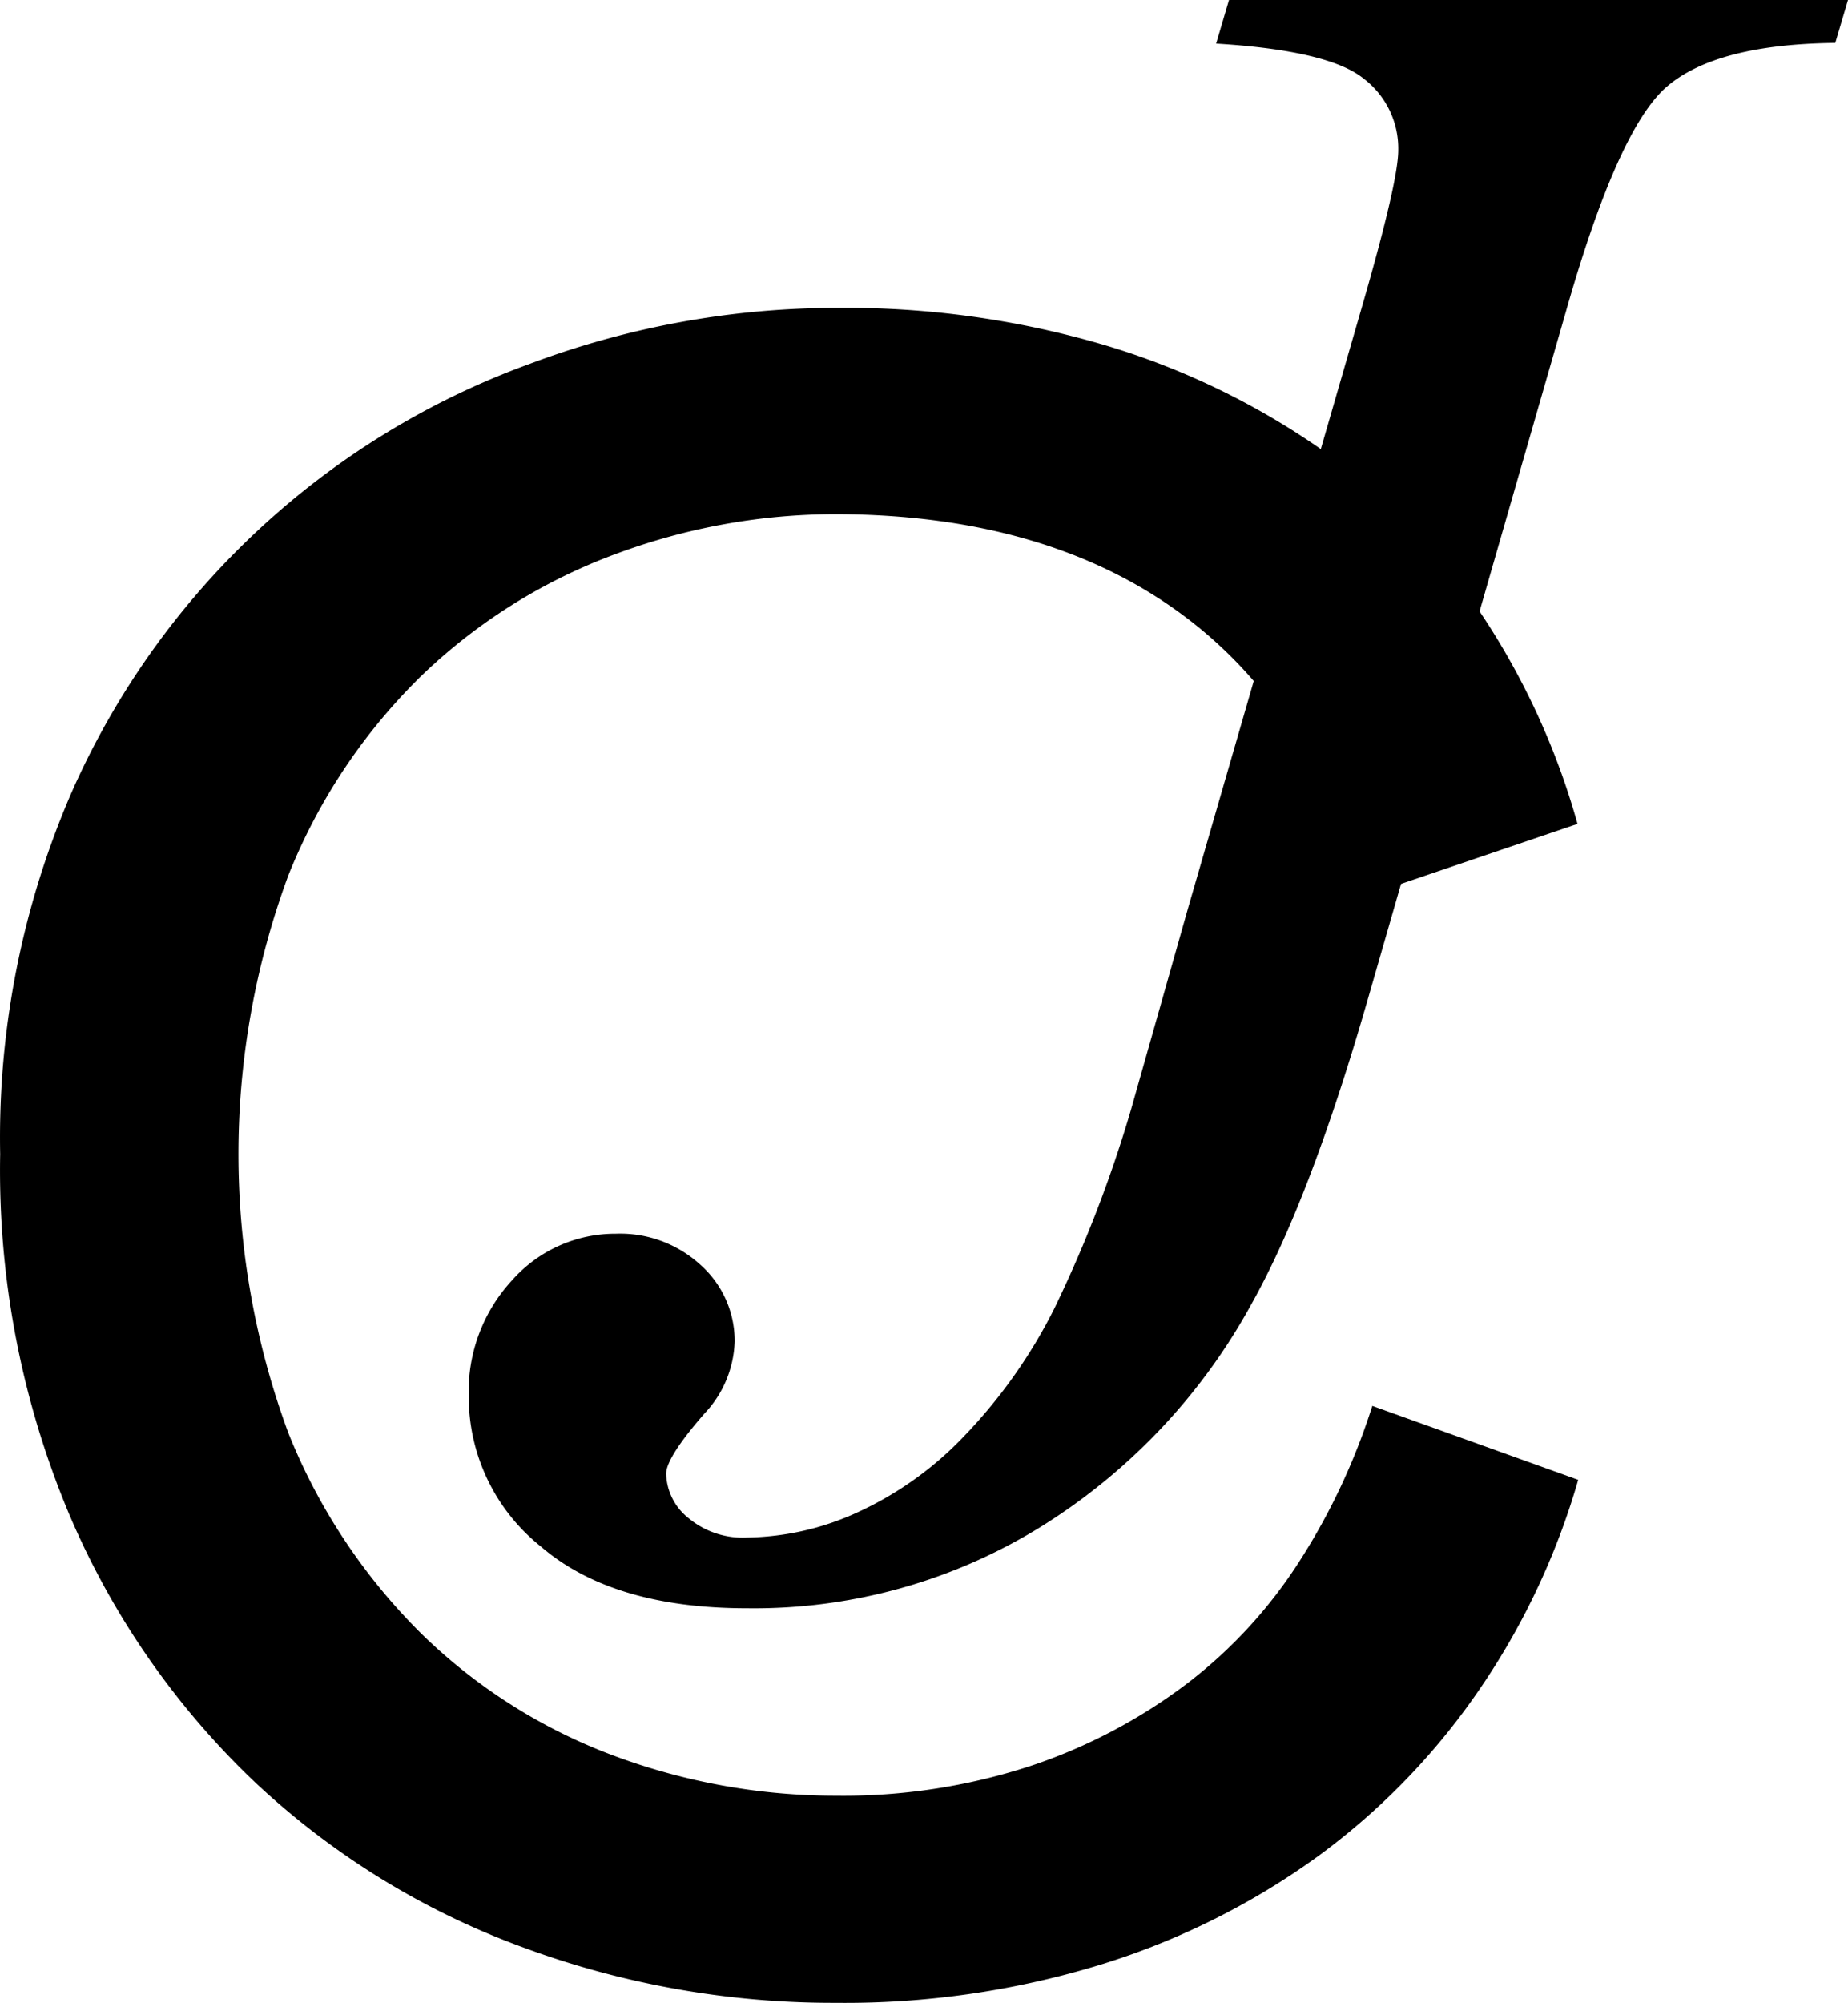 <svg xmlns="http://www.w3.org/2000/svg" data-name="Layer 1" viewBox="0 0 108.97 118.07"><path d="M49.28 118.07a52.67 52.67 0 0 1-18.55-3.31 46.39 46.39 0 0 1-15.67-9.67A47.31 47.31 0 0 1 4.14 89.41 52.36 52.36 0 0 1 .01 68.04a51.12 51.12 0 0 1 4.2-21.3 47.14 47.14 0 0 1 27-25.28 51.52 51.52 0 0 1 18.13-3.31 54 54 0 0 1 15.68 2.16 44.56 44.56 0 0 1 12.74 6.08 37.18 37.18 0 0 1 9.45 9.6 43.42 43.42 0 0 1 5.81 12.58L80.28 52.9q-2.8-11-10.71-16.77t-20.23-5.82a37.27 37.27 0 0 0-13.09 2.37 33 33 0 0 0-11.34 7.1A34.18 34.18 0 0 0 17 51.61a47.38 47.38 0 0 0 0 32.86 34.87 34.87 0 0 0 7.91 11.9 32.41 32.41 0 0 0 11.28 7.13 37.48 37.48 0 0 0 13.09 2.36 35.6 35.6 0 0 0 11.48-1.75 32.12 32.12 0 0 0 9.17-4.81 28.19 28.19 0 0 0 6.72-7.3 38.36 38.36 0 0 0 4.27-9.12l12.14 4.36a42.71 42.71 0 0 1-5.88 12.44 40.48 40.48 0 0 1-9.45 9.74 43.93 43.93 0 0 1-12.67 6.35 51.41 51.41 0 0 1-15.78 2.3z"/><path d="M72.47 0h36.5l-.75 2.53q-7 .08-9.91 2.56t-6 13.37L80.55 59.27Q77.2 70.82 73.78 76.9a35.5 35.5 0 0 1-12.33 13.06 32.13 32.13 0 0 1-17.4 4.85q-7.94 0-12.17-3.65a11.29 11.29 0 0 1-4.24-8.86 9.63 9.63 0 0 1 2.56-6.83 8.12 8.12 0 0 1 6.12-2.74 7 7 0 0 1 5 1.85 6 6 0 0 1 2 4.51 6.47 6.47 0 0 1-1.78 4.24c-1.51 1.73-2.26 2.92-2.26 3.55a3.45 3.45 0 0 0 1.3 2.6 5 5 0 0 0 3.49 1.16 16.12 16.12 0 0 0 6.53-1.5 20.4 20.4 0 0 0 6.35-4.58 30.69 30.69 0 0 0 5.2-7.38 75.72 75.72 0 0 0 4.54-11.76l3.35-11.83L80.19 18.5c1.5-5.15 2.26-8.37 2.26-9.64a5.18 5.18 0 0 0-2.06-4.24c-1.36-1.09-4.26-1.78-8.68-2.05z"/></svg>